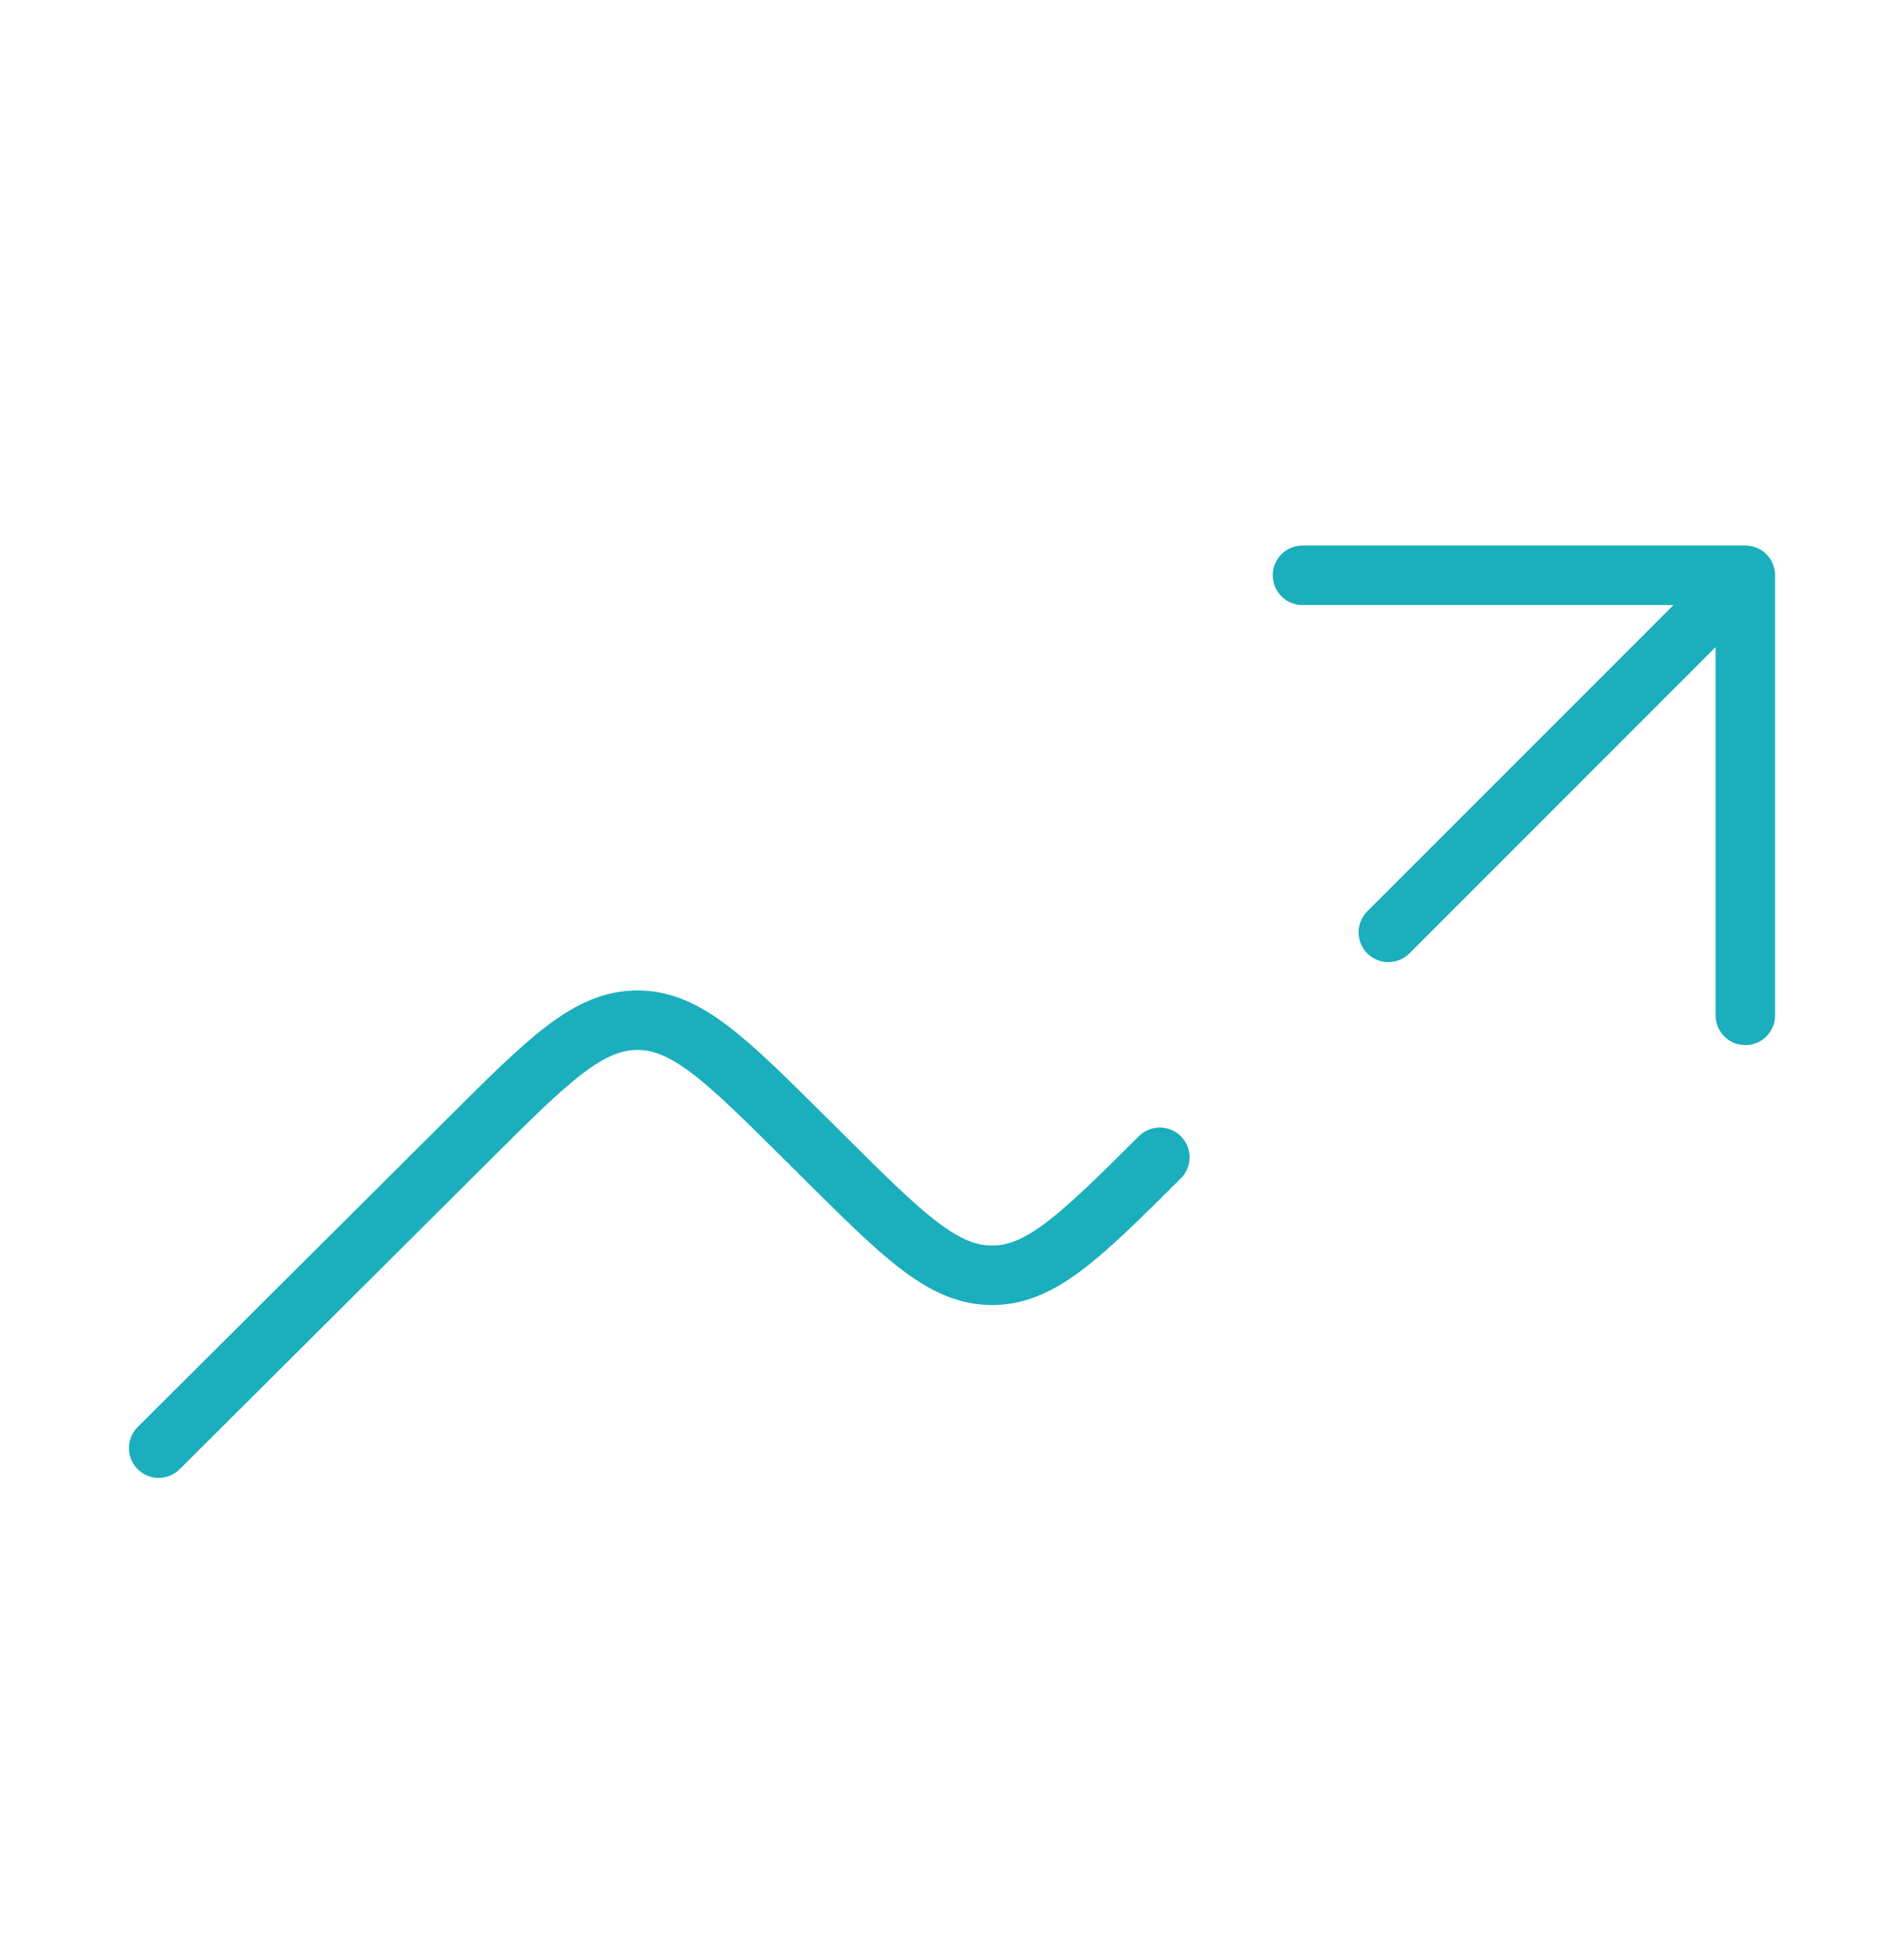 <svg width="48" height="49" viewBox="0 0 48 49" fill="none" xmlns="http://www.w3.org/2000/svg">
<path d="M44 14.5V25.592M44 14.5H32.836M44 14.5L35 23.5M29.24 29.17C27.246 31.152 26.248 32.144 25.01 32.144C23.772 32.144 22.776 31.152 20.78 29.168L20.3 28.692C18.306 26.708 17.306 25.714 16.068 25.714C14.83 25.714 13.832 26.708 11.838 28.694L4 36.5" stroke="#1BAEBC" stroke-width="1.5" stroke-linecap="round" stroke-linejoin="round"/>
</svg>
